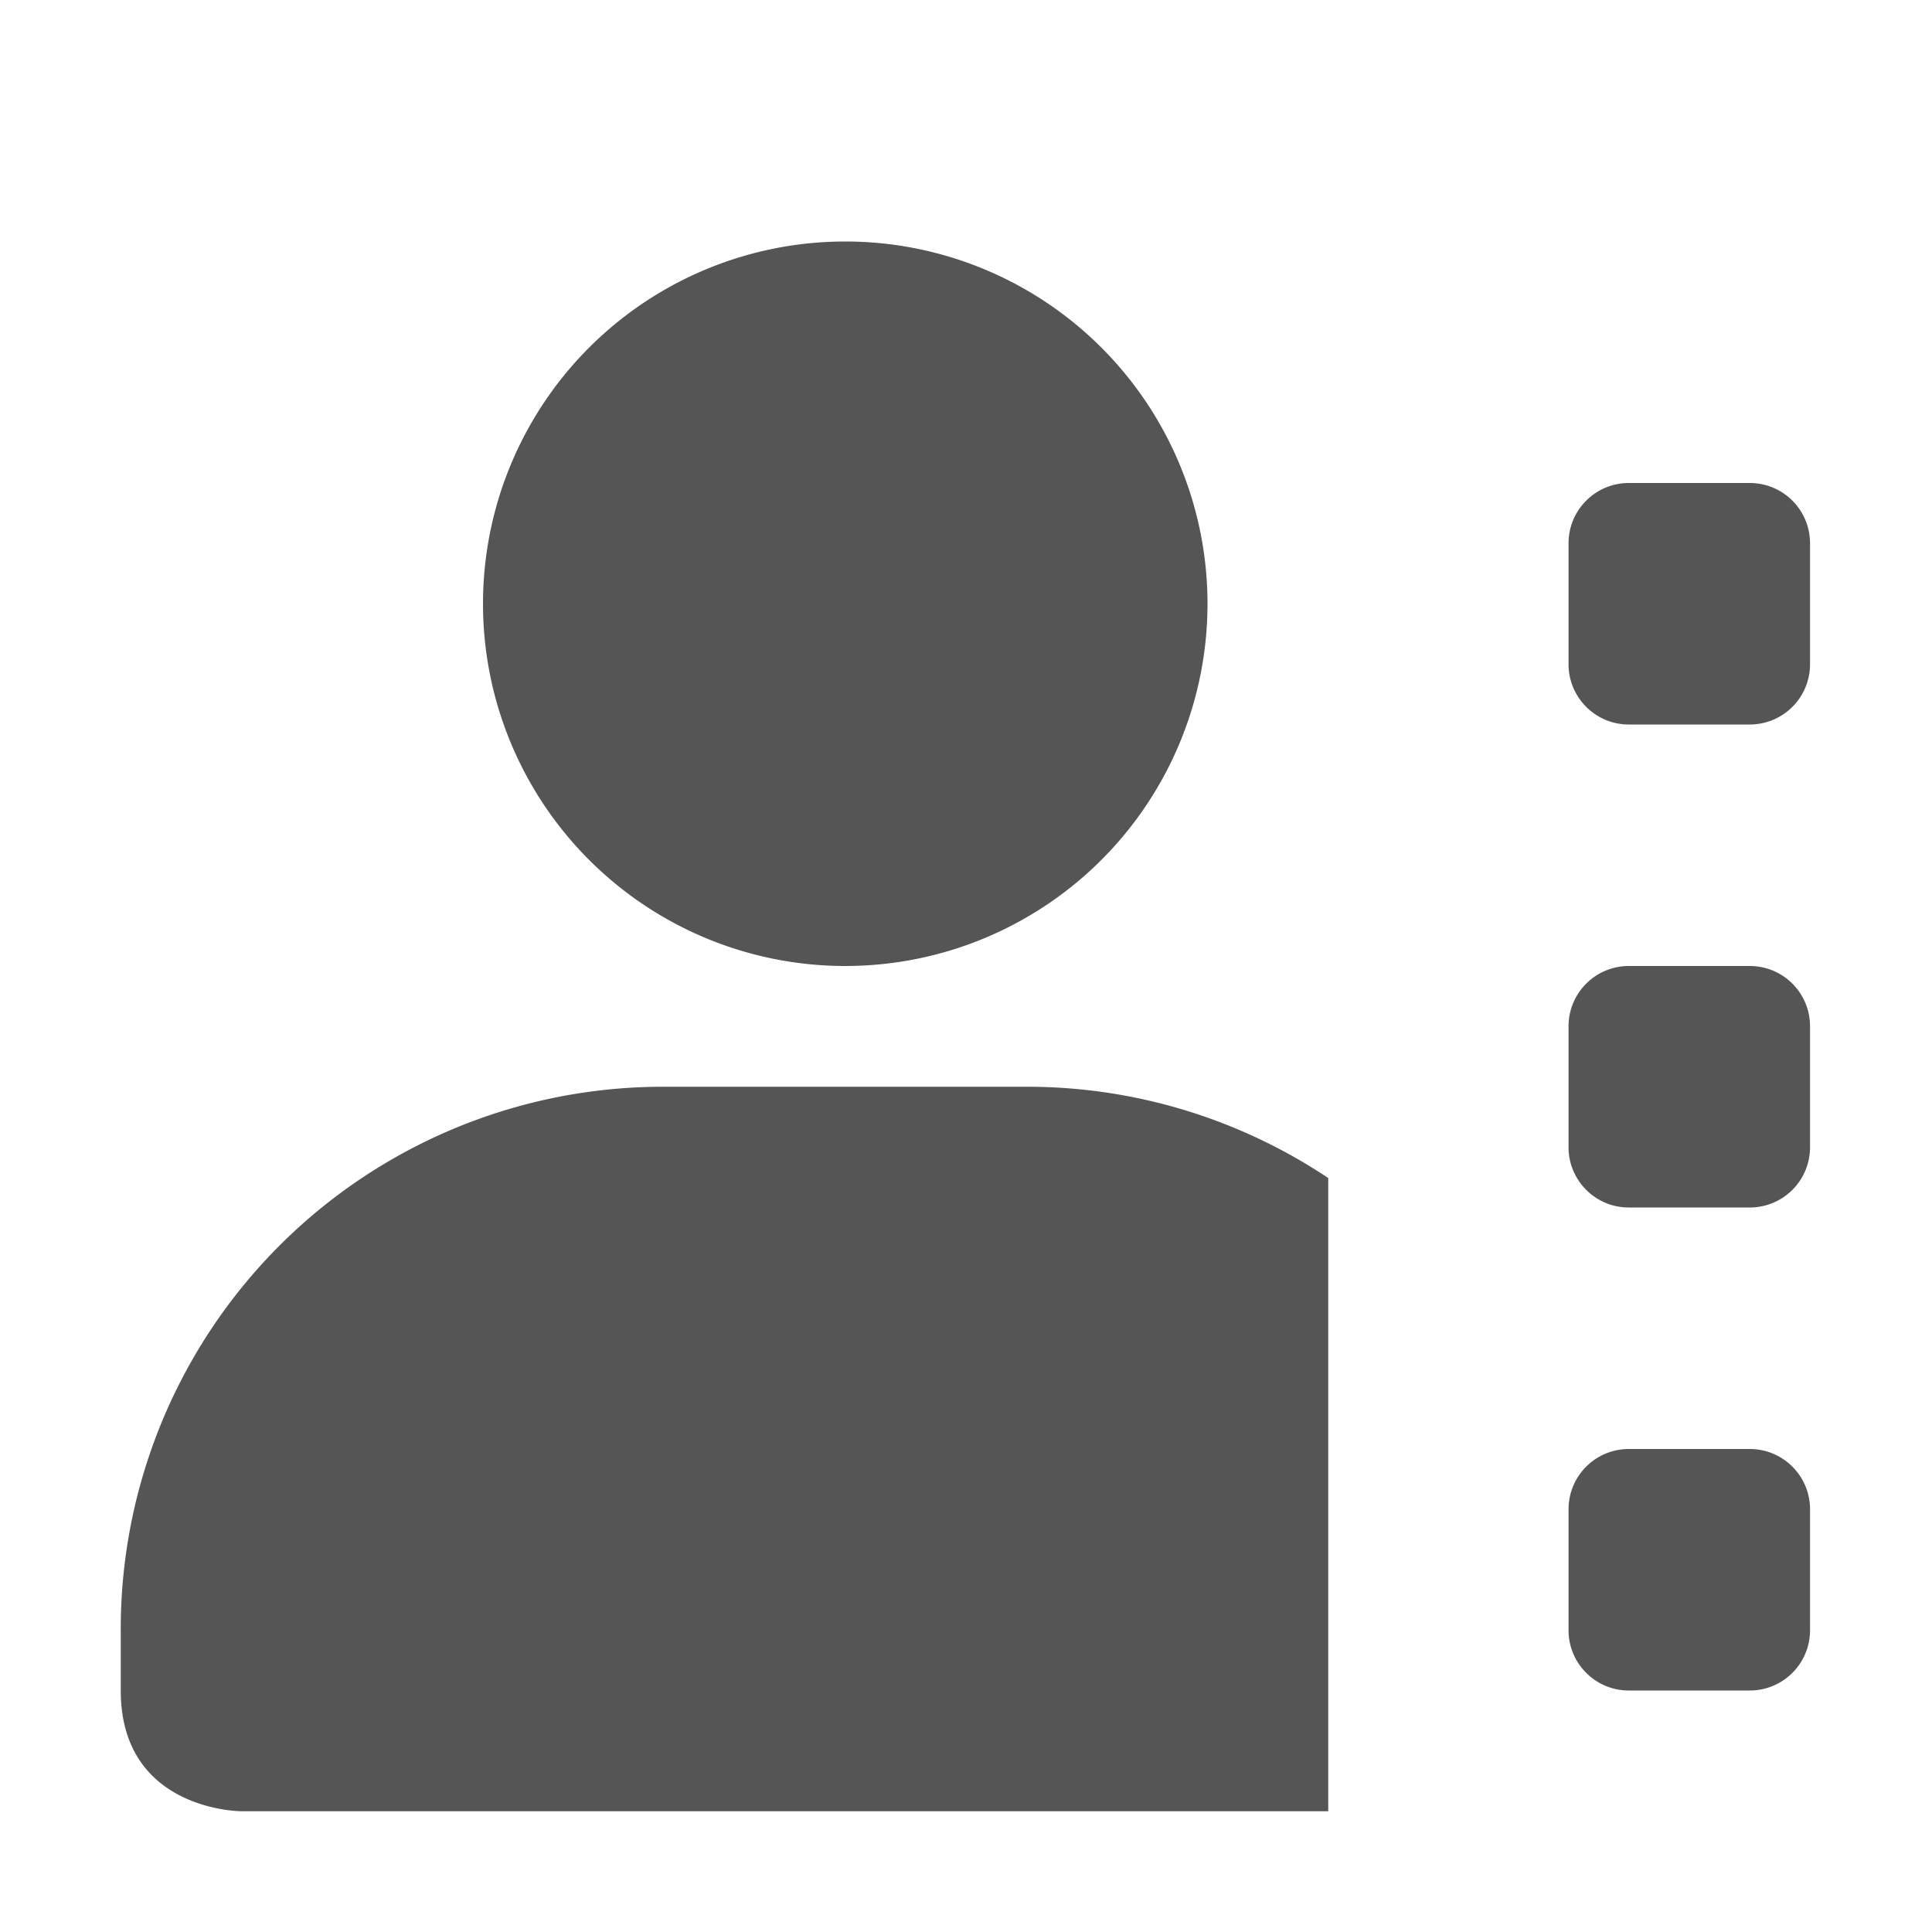 <svg width="16" height="16" version="1.1" xmlns="http://www.w3.org/2000/svg">
 <path d="m7 2a3 3 0 0 0 0 6 3 3 0 0 0 0-6zm6.49 2c-0.277 0-0.5 0.223-0.5 0.5v1c-5.54e-4 0.276 0.224 0.501 0.5 0.5h1c0.277 0 0.5-0.223 0.5-0.5v-1c0-0.277-0.223-0.5-0.5-0.5h-1zm0 4c-0.277 0-0.5 0.223-0.5 0.5v1c-5.54e-4 0.276 0.224 0.501 0.5 0.5h1c0.277 0 0.5-0.223 0.5-0.5v-1c0-0.277-0.223-0.5-0.5-0.5h-1zm-7.99 1a4.49 4.49 0 0 0-4.5 4.5v0.5c0 1 1 1 1 1h9v-5.244a4.49 4.49 0 0 0-2.5-0.756h-3zm7.99 3c-0.277 0-0.5 0.223-0.5 0.5v1c-5.54e-4 0.276 0.224 0.501 0.5 0.5h1c0.277 0 0.5-0.223 0.5-0.5v-1c0-0.277-0.223-0.5-0.5-0.5h-1z" color="#bebebe" fill="#555555" overflow="visible"/>
</svg>
